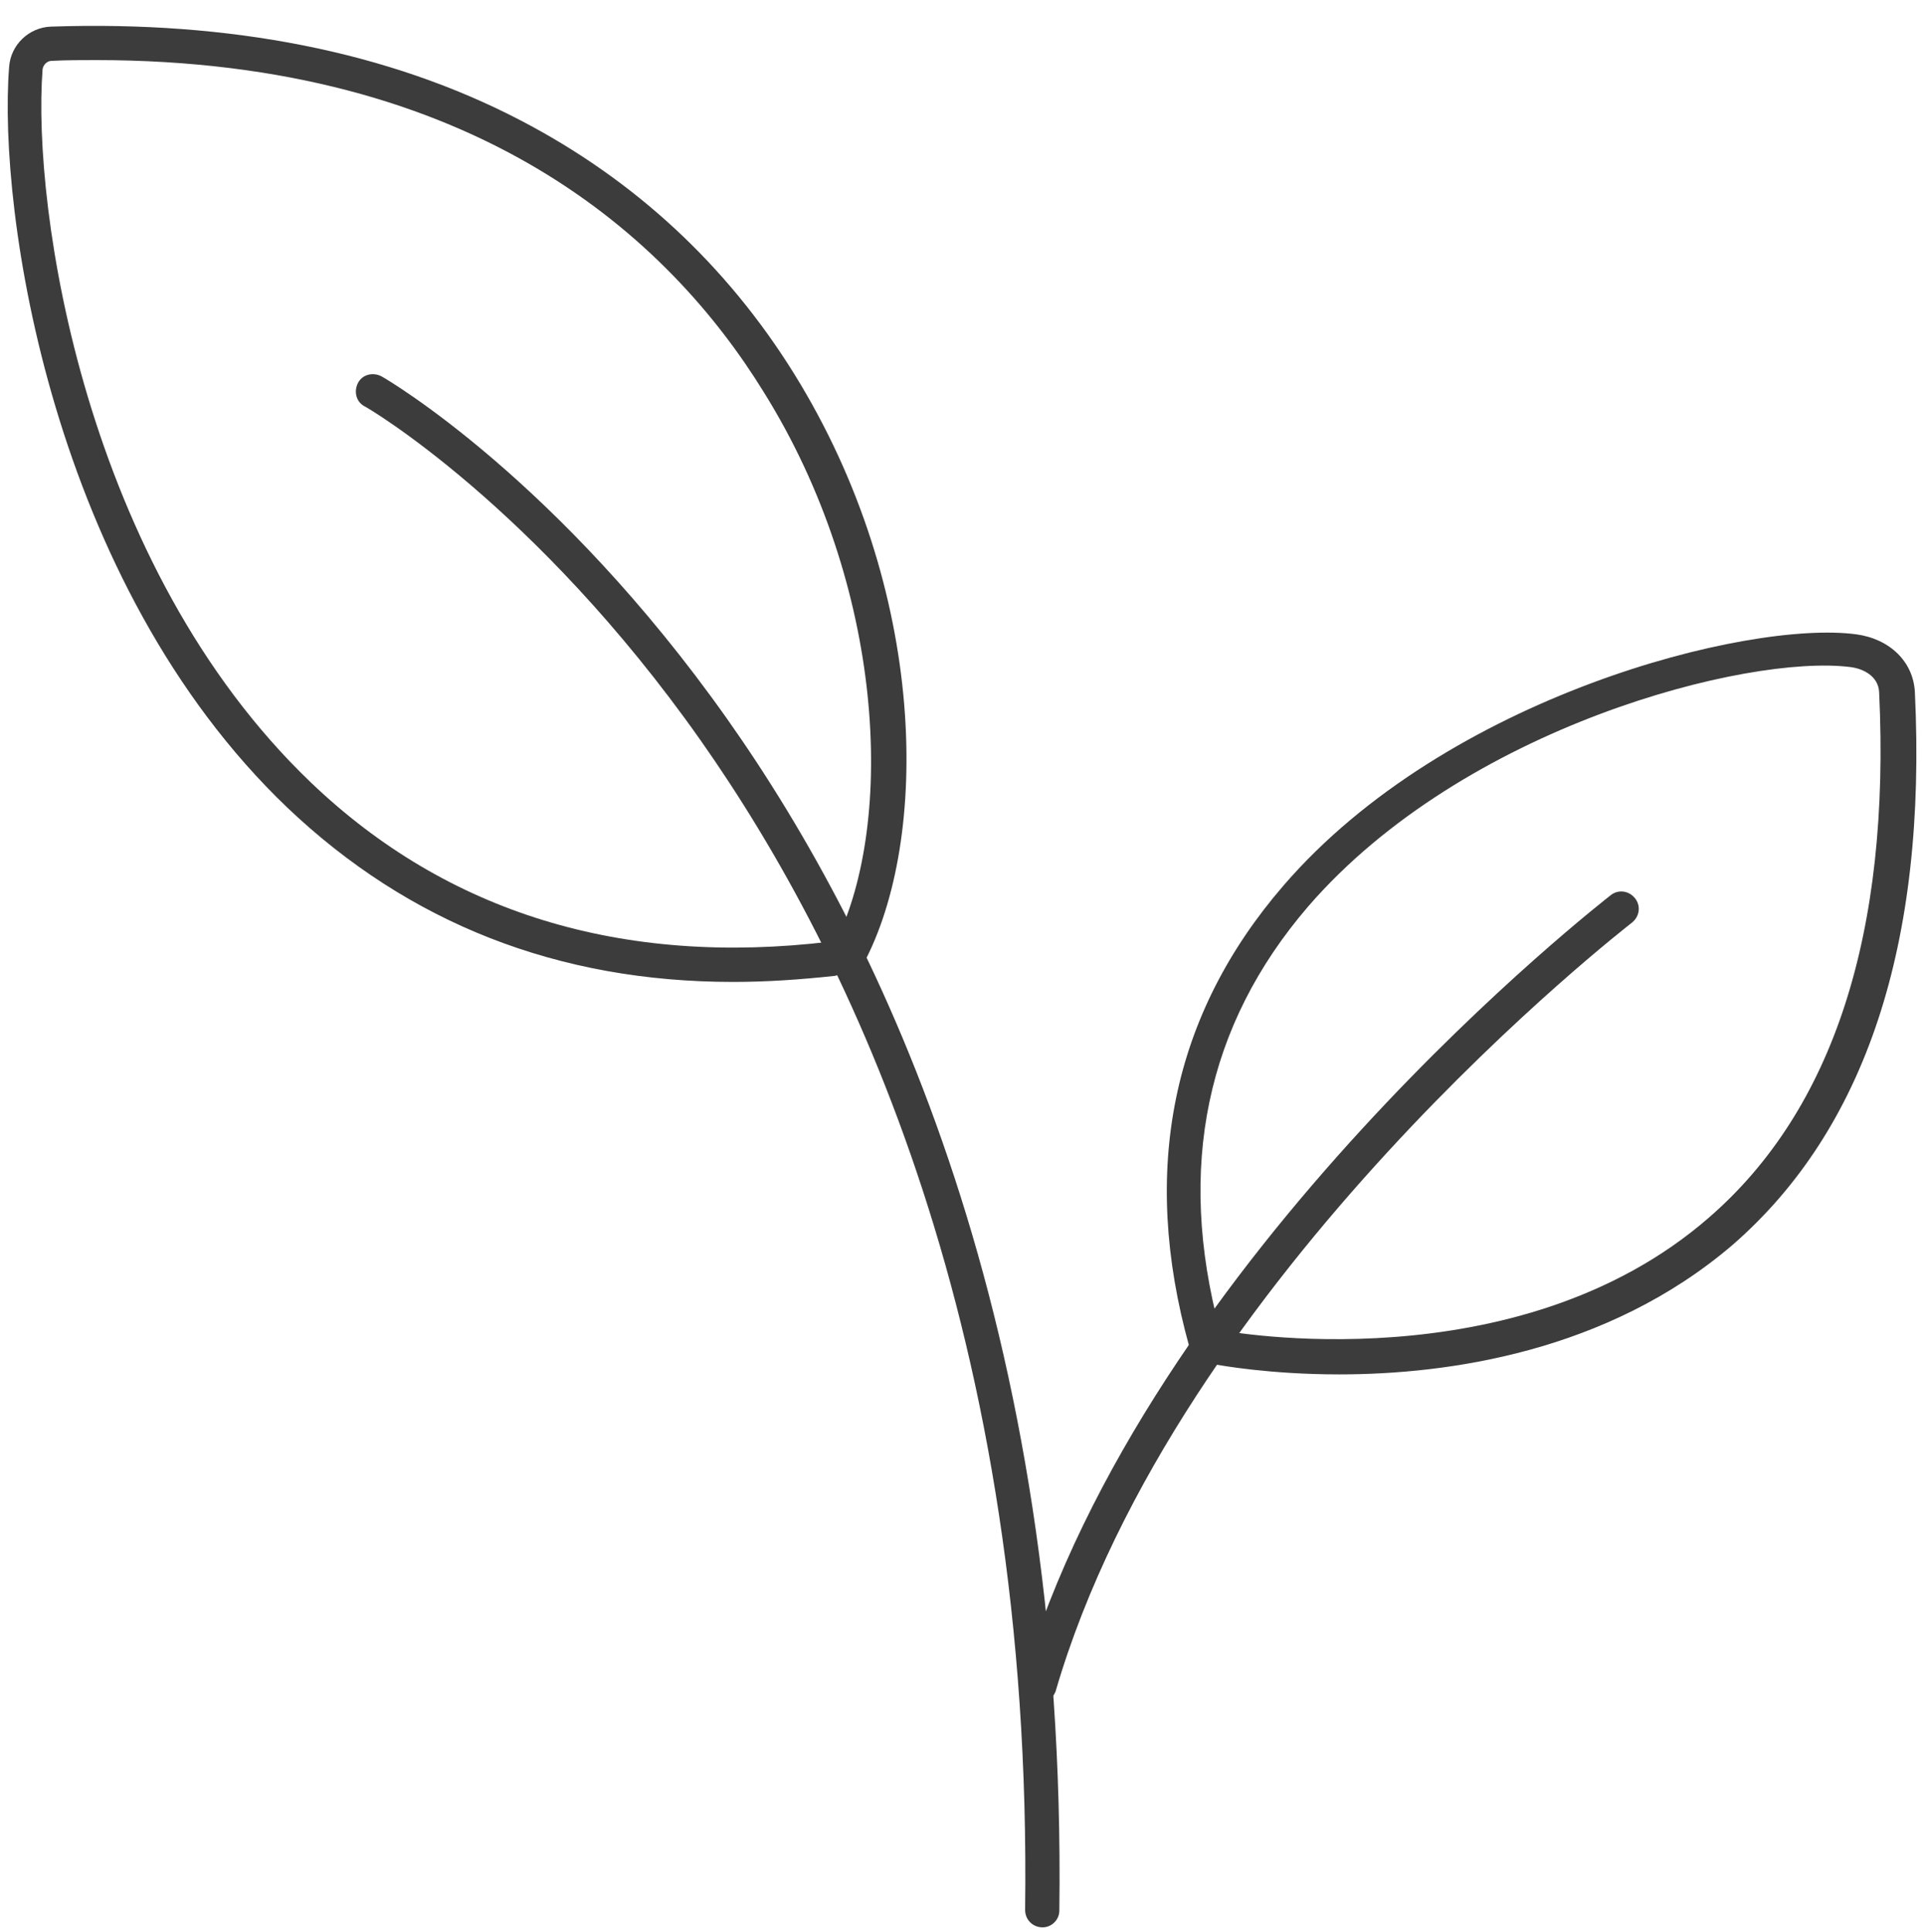 <?xml version="1.0" encoding="utf-8"?>
<!-- Generator: Adobe Illustrator 25.0.1, SVG Export Plug-In . SVG Version: 6.00 Build 0)  -->
<svg version="1.1" xmlns="http://www.w3.org/2000/svg" xmlns:xlink="http://www.w3.org/1999/xlink" x="0px" y="0px"
	 viewBox="0 0 253 254" style="enable-background:new 0 0 253 254;" xml:space="preserve">
<style type="text/css">
	.st0{display:none;}
	.st1{display:inline;}
	.st2{fill:none;stroke:#000000;stroke-width:0.46;stroke-miterlimit:10;}
	.st3{display:inline;opacity:0.33;}
	.st4{fill:#FFFFFF;}
	.st5{fill:none;stroke:#FFFFFF;stroke-width:4.5;stroke-linecap:round;stroke-miterlimit:10;}
	.st6{fill:none;stroke:#3C3C3C;stroke-width:4.5;stroke-linecap:round;stroke-linejoin:round;stroke-miterlimit:10;}
	.st7{fill:none;stroke:#3C3C3C;stroke-width:4.5;stroke-linecap:round;stroke-miterlimit:10;}
	.st8{fill:#3C3C3C;}
</style>
<g id="Vegan_1_">
	<g id="Grid" class="st0">
		<g id="Layer_2_1_" class="st1">
			<g>
				<rect x="-126.8" y="-105.6" class="st2" width="498.3" height="498.3"/>
				<rect x="-53.7" y="-32.5" class="st2" width="352.2" height="352.2"/>
				<circle class="st2" cx="122.4" cy="143.6" r="249.2"/>
				<circle class="st2" cx="122.4" cy="143.6" r="249.2"/>
				<circle class="st2" cx="122.4" cy="143.6" r="124.6"/>
				<circle class="st2" cx="122.4" cy="143.6" r="176.1"/>
				<rect x="-2.2" y="-105.6" class="st2" width="249.2" height="498.3"/>
				<line class="st2" x1="122.4" y1="-105.6" x2="122.4" y2="392.8"/>
				<rect x="-126.8" y="19" class="st2" width="498.3" height="249.2"/>
				<line class="st2" x1="-126.8" y1="143.6" x2="371.5" y2="143.6"/>
				<line class="st2" x1="-126.8" y1="-105.6" x2="373.2" y2="394.4"/>
				<line class="st2" x1="-126.8" y1="392.8" x2="371.1" y2="-105.1"/>
				<circle class="st2" cx="123.2" cy="144.4" r="62.3"/>
			</g>
		</g>
		<g id="Layer_5" class="st3">
			<circle class="st4" cx="124.1" cy="146.4" r="248.5"/>
		</g>
		<g id="Layer_4" class="st1">
			<g>
				<path class="st5" d="M50.7,219.1c0,0-38.4-36.6-40.1-105.6"/>
				<path class="st5" d="M16.9,156.1c73.1,7,70.7,81.1,63.3,102.4c-1,2.9-3.5,5-6.5,4.5c-82.5-13.4-76.4-71.7-70.6-94.7"/>
			</g>
			<g>
				<path class="st5" d="M208.6,180.4c0,0-13.8,51.2-73.7,85.6"/>
				<path class="st5" d="M169.4,240.2c-28.8-67.6,37.6-100.8,59.8-104.4c3-0.5,6,0.7,7.1,3.6c27.6,78.9-26.6,101.3-49.6,107.2"/>
			</g>
			<g>
				<path class="st5" d="M97,60.9c0,0,51-14.3,111.3,19.5"/>
				<path class="st5" d="M168.5,64.1c-43.4,59.3-105.9,19.3-120.3,2.1c-2-2.4-2.5-5.6-0.5-7.9c53.7-64.1,100.7-29,117.5-12.3"/>
			</g>
		</g>
		<g id="Layer_3" class="st1">
			<g>
				<g>
					<g>
						<path class="st5" d="M57.1,123c0-35.8,29.1-105,64.9-105s64.9,69.2,64.9,105s-28.6,64.9-64.4,64.9"/>
						<path class="st5" d="M97.4,183c-23.6-9.7-40.3-32.9-40.3-60.1"/>
						<polyline class="st5" points="122.2,244.9 122.2,187.9 122.2,96.4 						"/>
						<line class="st5" x1="99.3" y1="130.3" x2="122" y2="153"/>
					</g>
				</g>
				<path class="st5" d="M202.4,265.8c-24.8-12-81-32.2-142-5.7c-1.7,0.7-3.4,1.5-5.1,2.3c-1.3,0.6-5.4,2.8-6.7,3.4"/>
			</g>
		</g>
		<g class="st3">
			<rect x="-126.1" y="-103.8" class="st2" width="499.7" height="499.7"/>
			<rect x="-52.8" y="-30.5" class="st2" width="353.1" height="353.1"/>
			<circle class="st2" cx="123.8" cy="146.1" r="249.8"/>
			<circle class="st2" cx="123.8" cy="146.1" r="249.8"/>
			<circle class="st2" cx="123.8" cy="146.1" r="124.9"/>
			<circle class="st2" cx="123.8" cy="146.1" r="176.6"/>
			<rect x="-1.1" y="-103.8" class="st2" width="249.8" height="499.7"/>
			<line class="st2" x1="123.8" y1="-103.8" x2="123.8" y2="395.9"/>
			<rect x="-126.1" y="21.2" class="st2" width="499.7" height="249.8"/>
			<line class="st2" x1="-126.1" y1="146.1" x2="373.6" y2="146.1"/>
			<line class="st2" x1="-126.1" y1="-103.8" x2="375.3" y2="397.6"/>
			<line class="st2" x1="-126.1" y1="395.9" x2="373.2" y2="-103.3"/>
			<circle class="st2" cx="124.6" cy="146.9" r="62.5"/>
		</g>
	</g>
	<g id="Ehrlichkeit" class="st0">
		<g class="st1">
			<g>
				<path class="st6" d="M95.2,178.2l30.9-34.3c3.6-4,9.8-4.8,14-1.4c4.6,3.7,5.1,10.4,1.2,14.8l-10,11.1c3.9-4.3,10.7-4.5,14.8-0.3
					c3.8,3.9,3.6,10.1,0,14.1l-33.8,37.4l-2.4,2.6c-17.2,19.1-46.3,21.2-61.3,7.6C34,216.7,18.4,204,28.5,166.7
					c0.9-3.4,1.8-6.8,2.7-10.3l2.9-12.4c0.7-2.8,1.2-5.7,1.8-8.6c0.9-4.5,4.7-8,9.4-8.2c5.6-0.3,10.4,4,10.6,9.6l2.3,21.5l37-41
					c3.6-4,9.8-4.8,14-1.4c4.6,3.7,5.1,10.4,1.2,14.8"/>
				<path class="st6" d="M125.7,144.4l9.7-10.7c3.8-4.2,3.4-10.6-0.7-14.3c-4.2-3.8-10.6-3.4-14.3,0.7l-9.7,10.7L79.8,165"/>
			</g>
			<line class="st6" x1="108.1" y1="194.2" x2="130.8" y2="169"/>
		</g>
		<g class="st1">
			<path class="st7" d="M105.4,242.6c11.4,9.7,17.1,13.7,17.1,13.7"/>
			<path class="st7" d="M122.7,90.3c0,0-13.6-52.4-61.1-52.4c-47.1,0-61.1,43.2-61.1,61.7c0,12.1-1.8,28.7,18.7,56.7"/>
			<path class="st7" d="M122.7,90.3c0,0,13.6-52.4,61.1-52.4c47.1,0,61.1,43.2,61.1,61.7c0,15.5,2.9,38.6-42.1,83.6
				c-8.2,8.2-18.9,19.1-34,33.5c-30.6,29-45.8,39.7-45.8,39.7"/>
		</g>
	</g>
	<g id="Vegan">
		<path class="st8" d="M176.1,180.7c-9.2,0-15.6-1.2-16.3-1.3c-0.5-0.1-0.9-0.4-1.2-0.7c-1,0-2-0.6-2.2-1.6
			c-6.5-23.3-2.3-43.7,12.4-60.7c21.5-24.9,61.1-34.9,75.3-33c4.4,0.6,7.5,3.6,7.7,7.6c1.6,33.1-6.5,57.5-24,72.7
			C211.3,177.8,190.3,180.7,176.1,180.7z M160.4,174.9c0.1,0,0.2,0,0.2,0c0.4,0.1,38.8,7.2,64.1-14.8c16.4-14.2,23.9-37.5,22.4-69.1
			c-0.1-2.1-2.1-3.1-3.8-3.3c-13.5-1.7-50.8,7.8-71.3,31.5C158.6,134.8,154.7,153.5,160.4,174.9z"/>
		<path class="st8" d="M137.1,253.4L137.1,253.4c-1.3,0-2.3-1-2.3-2.3c1-75.7-22.7-125.4-42.7-153.8C70.4,66.5,48.2,53.5,47.9,53.4
			c-1.1-0.6-1.4-2-0.8-3.1c0.6-1.1,2-1.4,3.1-0.8c0.9,0.5,23.2,13.6,45.4,45c20.5,29,44.7,79.6,43.7,156.7
			C139.3,252.4,138.3,253.4,137.1,253.4z"/>
		<path class="st8" d="M136.5,224c-0.2,0-0.4,0-0.6-0.1c-1.2-0.3-1.9-1.6-1.5-2.8c16.5-56.3,76.8-102.9,77.4-103.4
			c1-0.8,2.4-0.6,3.2,0.4c0.8,1,0.6,2.4-0.4,3.2c-0.6,0.5-59.8,46.2-75.8,101.1C138.4,223.4,137.5,224,136.5,224z"/>
		<path class="st8" d="M96.4,129.1c-23,0-42.6-7.7-58.6-22.9C6.8,76.6-0.3,27.8,1.2,8.8c0.2-2.9,2.6-5.2,5.5-5.3
			c23.6-0.8,44.4,3.3,61.7,12.3c15,7.8,27.1,19,36,33.3c17.7,28.5,17.9,61.3,9.1,77.7c-0.5,1-1.7,1.4-2.7,1.1
			c-0.3,0.2-0.6,0.3-1,0.4C105.2,128.8,100.8,129.1,96.4,129.1z M12.6,7.9c-1.9,0-3.8,0-5.8,0.1C6.2,8,5.7,8.5,5.6,9.1
			c-1.4,18.3,5.5,65.3,35.3,93.8c17.9,17.1,40.9,24.2,68.3,20.9c0.3,0,0.5,0,0.7,0c7.8-15.8,6.5-46.7-9.5-72.3
			C88,31.4,62.7,7.9,12.6,7.9z"/>
	</g>
</g>
<g id="Baum_1_" class="st0">
	<g id="Baum" class="st1">
		<g>
			<path class="st8" d="M125.7,175.4c-1.2,0-2.2-1-2.2-2.2s1-2.2,2.2-2.2c34.3,0,62.2-28.1,62.2-62.7c0-34.7-28.4-102.8-62.7-102.8
				S62.5,73.6,62.5,108.3c0,1.2-1,2.2-2.2,2.2s-2.2-1-2.2-2.2C58.1,72.5,87.1,1,125.3,1s67.2,71.5,67.2,107.3
				c0,18-6.9,34.8-19.4,47.5C160.4,168.4,143.6,175.4,125.7,175.4z"/>
			<path class="st8" d="M125.4,175.4c-11.6,0-25-4.8-25.6-5C74.4,160,58,135.6,58,108.2c0-1.2,1-2.2,2.2-2.2s2.2,1,2.2,2.2
				c0,25.5,15.3,48.3,38.9,58c0,0,13.1,4.7,24,4.7c1.2,0,2.2,1,2.2,2.2S126.6,175.4,125.4,175.4z"/>
			<path class="st8" d="M125.4,232.4c-1.2,0-2.2-1-2.2-2.2V81.7c0-1.2,1-2.2,2.2-2.2s2.2,1,2.2,2.2v148.5
				C127.6,231.4,126.6,232.4,125.4,232.4z"/>
			<path class="st8" d="M125.2,140.5c-0.6,0-1.2-0.2-1.6-0.7l-22.7-22.7c-0.9-0.9-0.9-2.3,0-3.2s2.3-0.9,3.2,0l22.8,22.8
				c0.9,0.9,0.9,2.3,0,3.2C126.4,140.3,125.8,140.5,125.2,140.5z"/>
		</g>
		<path class="st8" d="M203.4,253.3c-0.3,0-0.7-0.1-1-0.2c-27-13.1-81.1-31.3-140.1-5.7c-1.7,0.7-3.3,1.5-5,2.3
			c-0.9,0.4-3.1,1.6-4.8,2.4c-0.8,0.4-1.5,0.8-1.9,1c-1.1,0.6-2.5,0.1-3-1s-0.1-2.5,1-3c0.4-0.2,1.1-0.6,1.9-1
			c1.8-0.9,3.9-2,4.9-2.5c1.7-0.8,3.4-1.6,5.1-2.3c26.9-11.7,55.8-15.7,85.8-11.7c24.9,3.3,45.4,11.3,58.1,17.5c1.1,0.5,1.6,1.9,1,3
			C205.1,252.8,204.3,253.3,203.4,253.3z"/>
	</g>
</g>
<g id="Natuerliche" class="st0">
	<g id="Inhaltsstoffe" class="st1">
		<g>
			<path class="st8" d="M150.9,253.4h-27.2c-1.2,0-2.2-1-2.2-2.2s1-2.2,2.2-2.2h27.2c6.9,0,12.4-5.6,12.4-12.5
				c0-6.2,3.4-11.9,8.9-14.8l12.9-6.8c25.6-13.5,41.5-39.9,41.5-68.9c0-5.9-4.8-10.8-10.8-10.8H183c-1.2,0-2.2-1-2.2-2.2
				c0-1.2,1-2.2,2.2-2.2h32.8c8.4,0,15.3,6.8,15.3,15.3c0,30.6-16.8,58.5-43.9,72.9l-12.9,6.8c-4,2.1-6.5,6.3-6.5,10.8
				C167.8,245.8,160.2,253.4,150.9,253.4z"/>
			<path class="st8" d="M123.6,253.4h-12.9c-1.2,0-2.2-1-2.2-2.2s1-2.2,2.2-2.2h12.9c1.2,0,2.2,1,2.2,2.2S124.9,253.4,123.6,253.4z"
				/>
			<path class="st8" d="M126.6,253.4h-23.4c-9.3,0-17-7.6-17-17c0-4.5-2.5-8.7-6.5-10.8l-13.8-6.8C38.8,204.5,22,176.5,22,145.9
				c0-8.4,6.8-15.3,15.3-15.3H145c1.2,0,2.2,1,2.2,2.2c0,1.2-1,2.2-2.2,2.2H37.3c-5.9,0-10.8,4.8-10.8,10.8
				c0,29,15.9,55.3,41.5,68.9l13.8,6.8c5.6,2.9,9,8.6,9,14.8c0,6.9,5.6,12.5,12.5,12.5h23.4c1.2,0,2.2,1,2.2,2.2
				S127.8,253.4,126.6,253.4z"/>
		</g>
		<path class="st8" d="M183.1,135.2c-0.6,0-1.2-0.2-1.6-0.7c-0.9-0.9-0.9-2.3,0-3.2l28.9-28.9c5.6-5.6,6.7-13.8,2.3-18.2
			c-4.4-4.4-12.5-3.3-18.2,2.3l-48,48c-0.9,0.9-2.3,0.9-3.2,0s-0.9-2.3,0-3.2l48-48c7.4-7.4,18.4-8.4,24.5-2.3
			c6.1,6.1,5.1,17.1-2.3,24.5l-28.9,29C184.2,134.9,183.6,135.2,183.1,135.2z"/>
		<g>
			<path class="st8" d="M161.2,31.5c-5.2,0-29.8-1.4-51.8-27c-0.8-0.9-0.7-2.4,0.2-3.2c0.9-0.8,2.4-0.7,3.2,0.2
				c22.7,26.4,48.9,25.4,49.1,25.4c1.3-0.1,2.3,0.9,2.4,2.1c0.1,1.2-0.9,2.3-2.1,2.4C162.1,31.5,161.8,31.5,161.2,31.5z"/>
			<path class="st8" d="M158.4,45.2c-5.9,0-10.7-1.7-14.3-3.8c-9.3-5.3-14.7-15.1-14.6-21.6v-1l0.8-0.7c7.9-6.4,16.5-8.9,25.4-7.4
				c12.2,2,21.9,11.1,26.5,18.3c1,1.5,1.3,3.3,0.9,5s-1.5,3.2-3,4.2C171.7,43.3,164.4,45.2,158.4,45.2z M134,20.9
				c0.5,4.5,4.3,12.1,12.2,16.6c6.3,3.6,16.9,5.9,31.4-3.2c0.5-0.3,0.8-0.8,1-1.4c0.1-0.5,0-1.1-0.3-1.6
				c-4.4-6.9-13.4-14.6-23.5-16.3C147.7,13.9,140.6,15.8,134,20.9z"/>
		</g>
		<g>
			<path class="st8" d="M49.5,101.8c-1.1,0-2.1-0.8-2.2-1.9c-0.2-1.2,0.7-2.4,1.9-2.5C83.7,92.6,97,70.1,97.1,69.8
				c0.6-1.1,2-1.4,3.1-0.8c1.1,0.6,1.5,2,0.8,3.1c-0.6,1-14.4,24.6-51.2,29.8C49.7,101.8,49.6,101.8,49.5,101.8z"/>
			<path class="st8" d="M85,95c-3.9,0-7.7-0.6-10.9-1.5l-1.5-0.4l-0.2-1.5c-1.1-10.1,1.4-18.7,7.5-25.3c8.3-9.2,21.1-12.4,29.6-12.4
				h0.1c1.8,0,3.4,0.7,4.7,2s1.9,3,1.9,4.8c-0.2,13.2-4.3,22.8-12.2,28.6C98.3,93.5,91.4,95,85,95z M76.9,89.6
				c7,1.6,17.1,1.5,24.5-4c6.7-5,10.2-13.4,10.4-25.1c0-0.6-0.2-1.1-0.6-1.5c-0.4-0.4-0.9-0.6-1.5-0.6c-8.2-0.1-19.5,3.3-26.4,10.9
				C78.5,74.6,76.3,81.5,76.9,89.6z"/>
		</g>
	</g>
</g>
<g id="keine_Zusatzstoffe" class="st0">
	<g id="Layer_4_1_" class="st1">
		<path class="st8" d="M93.3,144.7c-0.6,0-1.1-0.2-1.6-0.6c-0.9-0.9-0.9-2.3-0.1-3.2l25.7-26.9l50.4-52.5c0.9-0.9,2.3-0.9,3.2-0.1
			c0.9,0.9,0.9,2.3,0.1,3.2l-50.4,52.5L94.9,144C94.5,144.5,93.9,144.7,93.3,144.7z"/>
		<g>
			<path class="st8" d="M195.4,86.3c-0.6,0-1.1-0.2-1.6-0.6c-0.9-0.9-0.9-2.3-0.1-3.2L244.1,30c5.6-5.9,5.5-15.6-0.4-21.2
				c-2.6-2.5-6-3.9-9.6-3.8c-3.8,0.1-7.4,1.7-10.1,4.5l-49.8,51.9c-0.9,0.9-2.3,0.9-3.2,0.1s-0.9-2.3-0.1-3.2l49.8-51.9
				c3.5-3.7,8.2-5.8,13.2-5.8c0.1,0,0.2,0,0.3,0c4.7,0,9.1,1.8,12.5,5.1c7.7,7.5,7.9,19.8,0.5,27.6l-50.4,52.5
				C196.6,86.1,196,86.3,195.4,86.3z"/>
			<path class="st8" d="M61.6,199.8c-0.5,0-1.1-0.2-1.5-0.6c-2-1.8-3.1-4.7-2.8-7.6l0.1-0.6c0.2-2.3,1.4-4.5,3.3-6.4l10.5-10.1
				c1.6-1.6,2.5-3.6,2.5-5.8V165c0-4.3,1.8-8.5,5-11.4l9.7-9.3l29.1-30.4l58.8-61.3c0.9-0.9,2.3-0.9,3.2-0.1s0.9,2.3,0.1,3.2
				L120.8,117l-29.3,30.6l-9.8,9.3c-2.3,2.1-3.6,5.1-3.6,8.1v3.7c0,3.4-1.4,6.7-3.9,9l-10.5,10.1c-1.1,1.1-1.8,2.4-1.9,3.5l-0.1,0.6
				c-0.1,1.5,0.4,3,1.3,3.8c0.9,0.8,1,2.2,0.2,3.2C62.8,199.6,62.2,199.8,61.6,199.8z"/>
			<path class="st8" d="M66.6,202.2c-2.5,0-4.8-1.1-6.5-3c-0.8-0.9-0.7-2.4,0.2-3.2c0.9-0.8,2.4-0.7,3.2,0.2c0.9,1,2.2,1.6,3.6,1.5
				l0.6-0.1c1.3-0.1,2.6-0.7,3.5-1.7l10.1-10.5c2.4-2.5,5.7-3.9,9-3.9H94c3.1,0,6-1.3,8.1-3.6l98-102.1c0.9-0.9,2.3-0.9,3.2-0.1
				s0.9,2.3,0.1,3.2l-98,102.1c-2.9,3.2-7,5-11.4,5h-3.7c-2.2,0-4.2,0.9-5.8,2.5L74.4,199c-1.7,1.8-4,2.9-6.4,3.1l-0.6,0.1
				C67.1,202.2,66.8,202.2,66.6,202.2z"/>
		</g>
		<path class="st8" d="M110.1,253.4c-3.4,0-6.9-0.4-10.3-1.2l-9.9-2.3c-6.3-1.5-13-1.5-19.4,0c-11.5,2.7-24.3,0.7-40.3-6.3
			c-13.3-5.8-17.1-20.1-18-24.4c-0.2-0.8-0.3-1.5-0.5-2.2c-1.9-7.8-1.7-14.6-1.6-19.5c0-0.7,0-1.4,0-2.1c0.2-9.6-1.7-18.7-5.4-27.2
			L4.6,168c-10.8-24.5-0.9-46.4,26.3-58.6l1.7-0.8c8-3.1,13-3.4,17-3.6c5.5-0.3,9.1-0.6,17.9-8.6L78.8,83c6.5-7.7,15.2-12,24.6-12
			s18.1,4.3,24.6,12c2.5,3,6.5,6.6,9.7,8.9c1,0.7,1.3,2.1,0.6,3.1c-0.7,1-2.1,1.3-3.1,0.6c-3.5-2.5-7.8-6.3-10.6-9.7
			c-5.6-6.7-13.2-10.4-21.1-10.4S88,79.2,82.4,85.9L70.7,99.6c-10,9.2-14.7,9.5-20.7,9.9c-3.9,0.2-8.3,0.5-15.6,3.3l-1.5,0.7
			C7.8,124.8-1,144,8.8,166.2l0.1,0.2c4,9.1,6,18.9,5.8,29.1c0,0.7,0,1.4-0.1,2.1c-0.1,4.7-0.3,11.1,1.5,18.2
			c0.2,0.9,0.4,1.7,0.6,2.5c0.7,3.7,4.1,16.2,15.3,21.1c15.1,6.6,27,8.5,37.5,6c7-1.6,14.4-1.6,21.4,0l9.9,2.3
			c11,2.6,21.9,0.6,30.6-5.7c9.2-6.7,14.9-17.2,16.1-29.7c0.8-8.8,17.6-38.9,17.8-39.2c9.7-17,3.3-37.2-5.9-50.5
			c-0.7-1-0.5-2.4,0.6-3.1c1-0.7,2.4-0.5,3.1,0.6c10,14.4,16.9,36.4,6.1,55.3c-4.8,8.5-16.7,31.3-17.2,37.4
			c-1.2,13.8-7.6,25.5-17.9,32.9C127.1,250.7,118.8,253.4,110.1,253.4z"/>
		<path class="st8" d="M217.3,95.9c-0.6,0-1.2-0.2-1.6-0.7l-54.9-57.5c-0.9-0.9-0.8-2.3,0.1-3.2s2.3-0.8,3.2,0.1L219,92.1
			c0.9,0.9,0.8,2.3-0.1,3.2C218.4,95.7,217.8,95.9,217.3,95.9z"/>
	</g>
</g>
<g id="GLas" class="st0">
	<g id="Glas" class="st1">
		<g>
			<path class="st8" d="M145.6,54.7h-38.2c-4.8,0-8.7-3.9-8.7-8.7V34.5c0-5.3,4.3-9.6,9.6-9.6h5.8c1.2,0,2.2,1,2.2,2.2
				s-1,2.2-2.2,2.2h-5.8c-2.8,0-5.1,2.3-5.1,5.1v11.5c0,2.3,1.9,4.2,4.2,4.2h38.2c2.3,0,4.2-1.9,4.2-4.2V34.5c0-2.8-2.3-5.1-5.1-5.1
				h-6c-1.2,0-2.2-1-2.2-2.2s1-2.2,2.2-2.2h6c5.3,0,9.6,4.3,9.6,9.6v11.5C154.3,50.8,150.4,54.7,145.6,54.7z"/>
			<path class="st8" d="M138.7,29.4c-1.2,0-2.2-1-2.2-2.2v-20h-20.1v20c0,1.2-1,2.2-2.2,2.2s-2.2-1-2.2-2.2V2.7h29.1v24.5
				C140.9,28.4,139.9,29.4,138.7,29.4z"/>
			<path class="st8" d="M172.7,11.7c-0.2,0-0.4,0-0.5-0.1l-19.6-4.8c-4.8-1.2-9.9-1.2-14.7,0.1L137.6,7l-26.5,0.1l0,0
				c-1.2,0-2.2-1-2.2-2.2s1-2.3,2.2-2.3l26-0.1c5.4-1.3,11.2-1.3,16.6,0l19.6,4.8c1.2,0.3,1.9,1.5,1.7,2.7
				C174.6,11,173.7,11.7,172.7,11.7z"/>
			<g>
				<path class="st8" d="M139.3,253.4h-25.6c-5,0-9.9-0.7-14.5-2c-4.3-1.2-8.4-3-12.1-5.2c-2-1.2-3.9-2.6-5.7-4.1
					c-8.2-7-12.6-16.2-12.6-26V112.7c0-3.5,0.6-7,1.9-10.3c1.3-3.6,3.4-7,6-10.1l17.1-19.7c2-2.3,3.6-4.8,4.7-7.4
					c1.5-3.3,2.3-7.5,2.3-11.3c0-2,1.8-3.7,4-3.7h41.9c2.2,0,4,1.7,4,3.7c0,6.8,2.8,13.6,7.9,19l16.7,17.7
					c5.7,6.1,8.9,13.7,8.9,21.5v104.1c0,9.8-4.5,19-12.6,26c-1.7,1.5-3.6,2.9-5.7,4.1c-3.7,2.3-7.8,4-12.1,5.2
					C149.1,252.8,144.3,253.4,139.3,253.4z M105.3,54.7c-0.1,4.2-1.1,8.8-2.7,12.4c-1.3,3-3.2,5.9-5.5,8.5L80,95.3
					c-2.3,2.7-4.1,5.6-5.2,8.7c-1.1,2.8-1.6,5.8-1.6,8.7v103.4c0,8.4,3.9,16.4,11.1,22.6c1.6,1.3,3.3,2.6,5.1,3.7
					c3.3,2,7,3.6,11,4.8c4.3,1.2,8.7,1.8,13.3,1.8h25.6c4.6,0,9-0.6,13.3-1.8c3.9-1.1,7.6-2.7,11-4.8c1.8-1.1,3.5-2.4,5.1-3.7
					c7.1-6.1,11.1-14.1,11.1-22.6V112c0-6.6-2.7-13.1-7.7-18.4l-16.7-17.7c-5.7-6.1-8.9-13.6-9.2-21.3h-40.9V54.7z"/>
			</g>
		</g>
	</g>
</g>
</svg>
